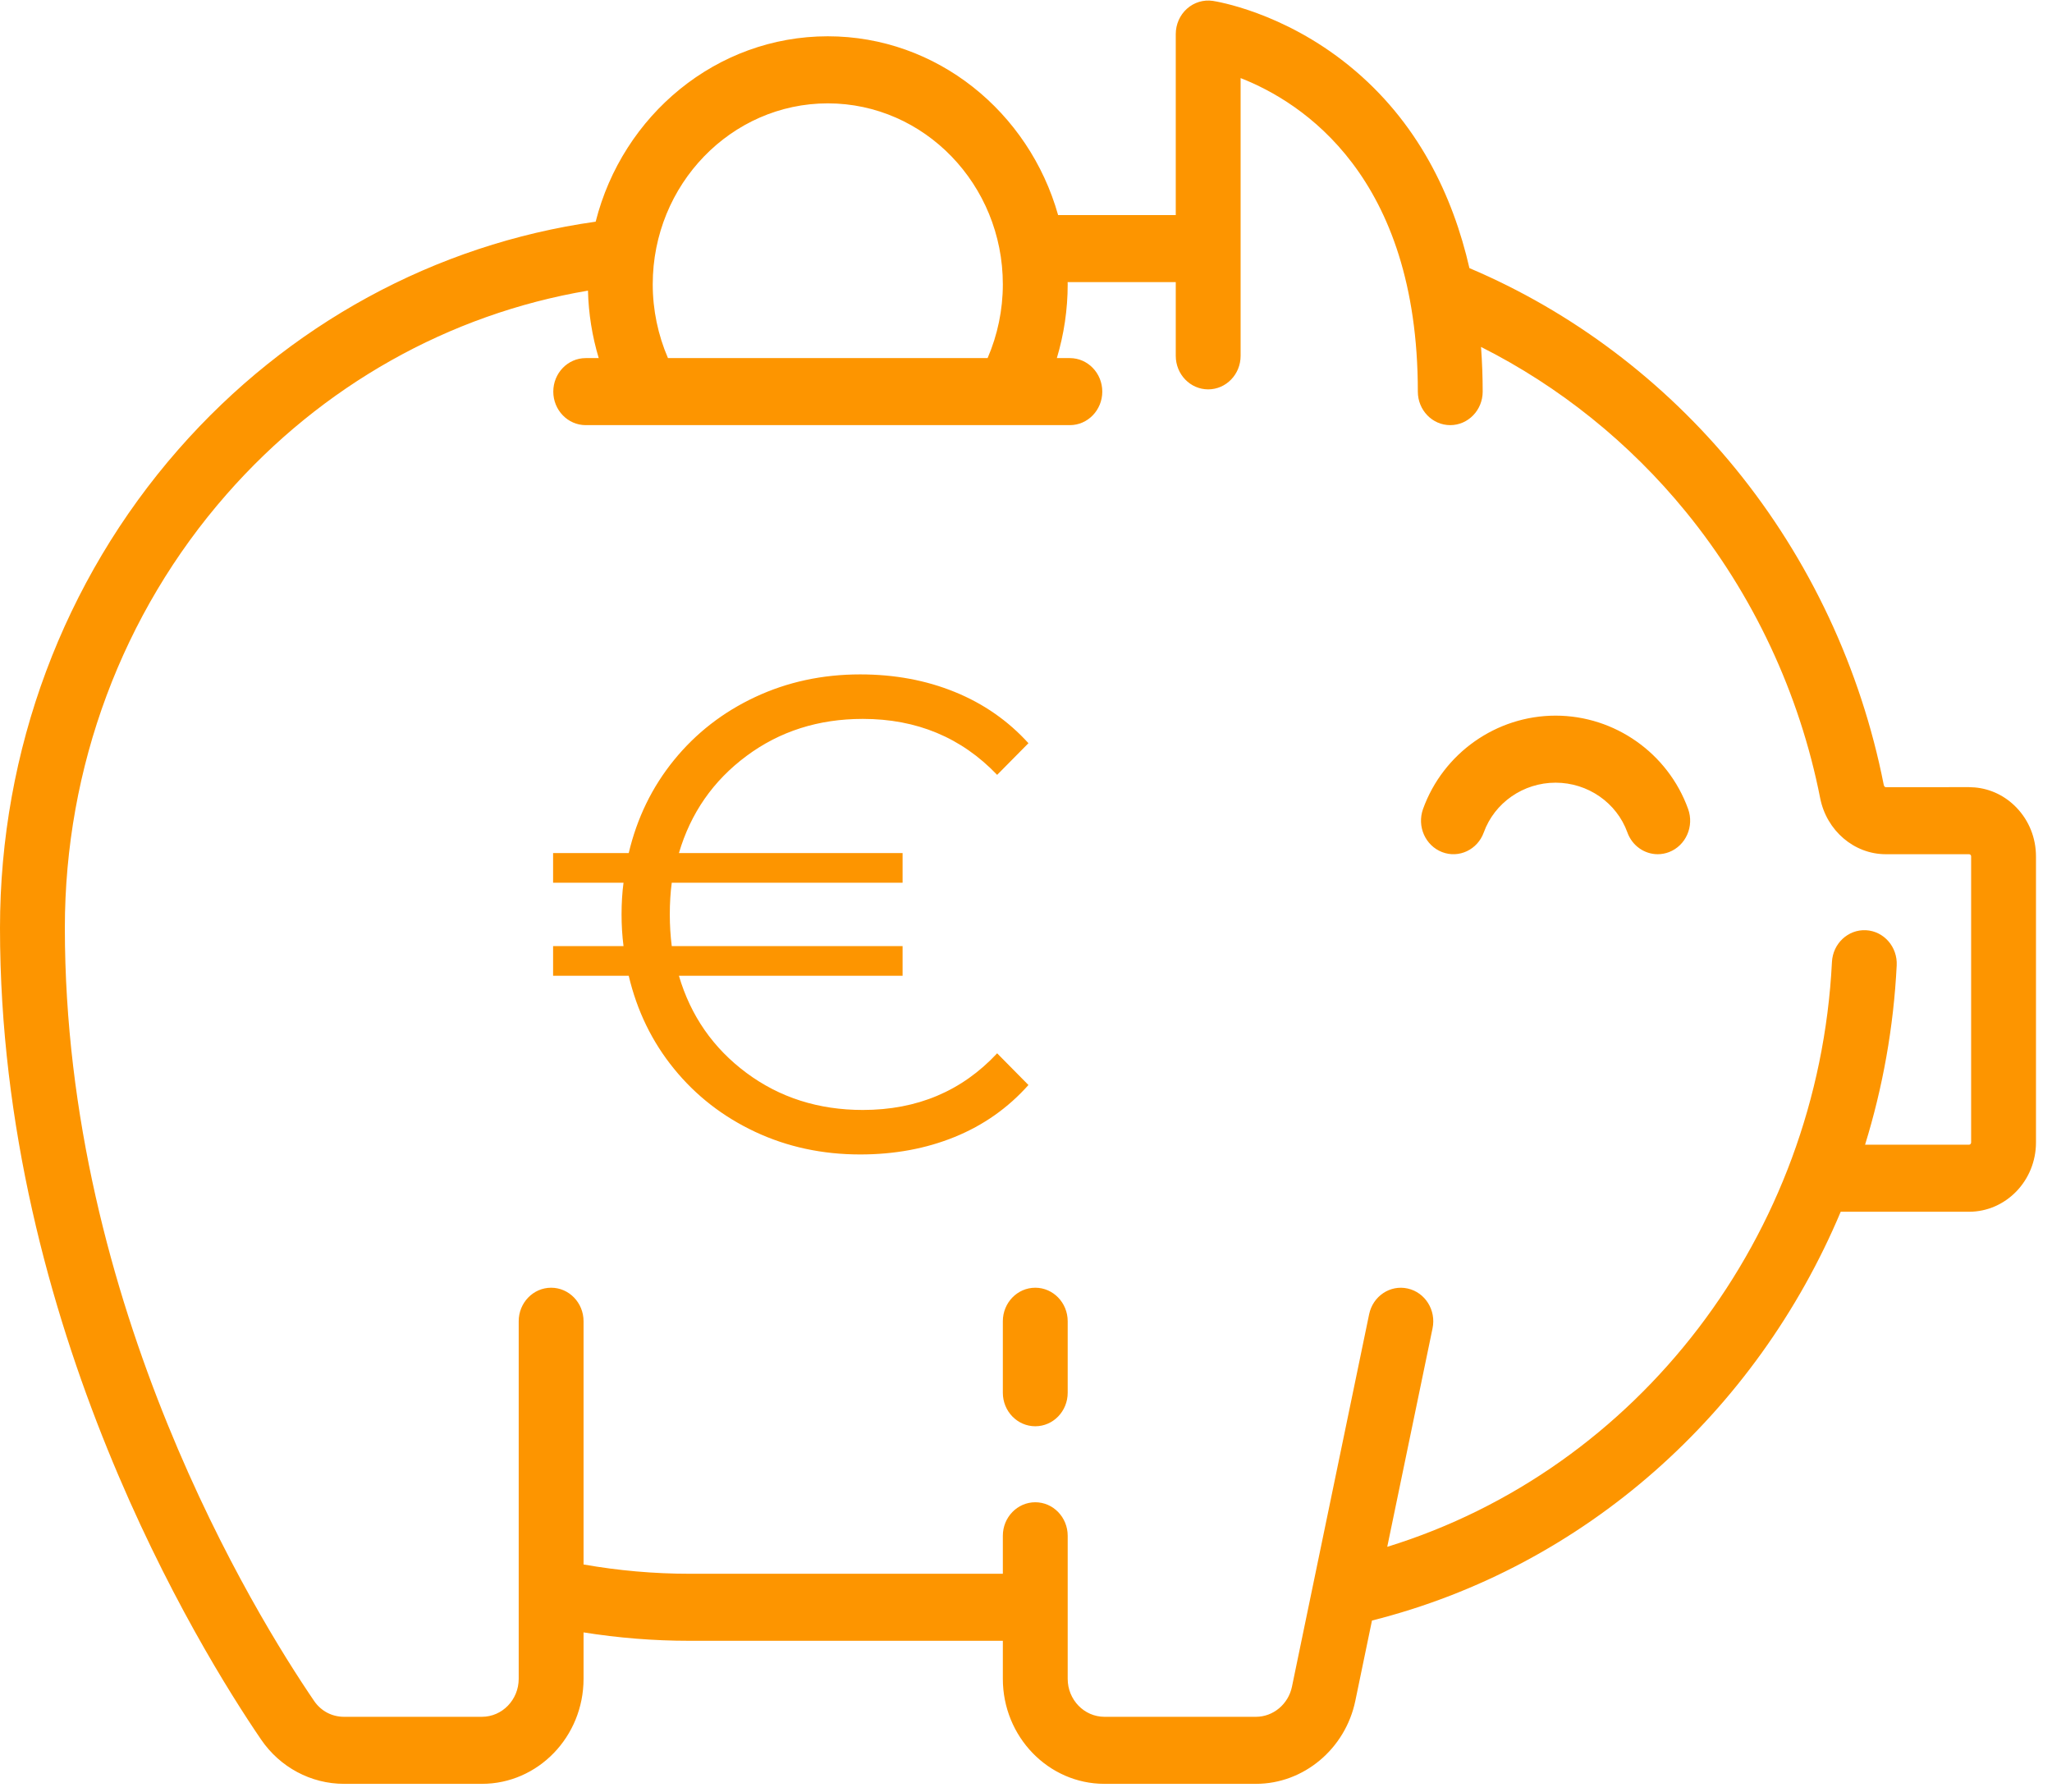 <?xml version="1.0" encoding="UTF-8"?>
<svg width="63px" height="55px" viewBox="0 0 63 55" version="1.1" xmlns="http://www.w3.org/2000/svg" xmlns:xlink="http://www.w3.org/1999/xlink">
    <title>Icons / 076-email Copy 2</title>
    <g id="HOME" stroke="none" stroke-width="1" fill="none" fill-rule="evenodd">
        <g id="Desktop---Homepage" transform="translate(-649, -4114)" fill="#FD9500">
            <g id="Group-66" transform="translate(1, 4013)">
                <g id="Group-51">
                    <g id="Group-45">
                        <g id="Group-65" transform="translate(119, 100)">
                            <g id="Group-7" transform="translate(528, 0)">
                                <g id="Group-52" transform="translate(1, 1)">
                                    <g id="Icon/Besparen">
                                        <g id="035-piggybank">
                                            <path d="M37.112,0.017 L37.234,0.027 C37.321,0.04 39.38,0.359 41.424,2.02 C43.536,3.736 44.607,6.018 45.114,8.231 C48.258,9.563 51.078,11.685 53.279,14.382 C55.557,17.173 57.132,20.531 57.834,24.092 C57.841,24.127 57.863,24.165 57.895,24.165 L57.895,24.165 L60.451,24.164 L60.451,24.164 L60.633,24.173 C61.114,24.216 61.56,24.43 61.905,24.787 C62.294,25.189 62.508,25.723 62.508,26.291 L62.508,26.291 L62.508,35.072 C62.508,36.245 61.585,37.199 60.451,37.199 L60.451,37.199 L56.513,37.199 C53.924,43.356 48.664,48.101 42.122,49.748 L42.122,49.748 L41.611,52.212 C41.305,53.689 40.023,54.761 38.562,54.761 L38.562,54.761 L33.908,54.761 C32.189,54.761 30.789,53.315 30.789,51.537 L30.789,51.537 L30.789,50.37 L21.168,50.37 C20.077,50.37 18.988,50.283 17.916,50.112 L17.916,50.112 L17.916,51.537 C17.916,53.315 16.517,54.761 14.798,54.761 L14.798,54.761 L10.561,54.761 C9.548,54.761 8.597,54.253 8.016,53.401 C6.135,50.646 -2.78806512e-12,40.704 -2.78806512e-12,28.487 C-2.78806512e-12,23.043 1.946,17.826 5.479,13.795 C8.838,9.963 13.366,7.498 18.288,6.805 C19.115,3.535 21.996,1.114 25.415,1.114 C28.762,1.114 31.593,3.436 32.486,6.603 L32.486,6.603 L36.098,6.603 L36.098,1.046 C36.098,0.747 36.223,0.464 36.441,0.268 C36.659,0.073 36.949,-0.015 37.234,0.027 Z M38.089,2.397 L38.089,10.924 C38.089,11.493 37.643,11.953 37.093,11.953 C36.544,11.953 36.098,11.493 36.098,10.924 L36.098,10.924 L36.098,8.66 L32.778,8.66 C32.779,8.683 32.78,8.706 32.78,8.729 C32.78,9.5 32.666,10.264 32.447,10.993 L32.447,10.993 L32.847,10.993 C33.396,10.993 33.842,11.454 33.842,12.022 C33.842,12.59 33.396,13.051 32.847,13.051 L32.847,13.051 L17.983,13.051 C17.433,13.051 16.987,12.59 16.987,12.022 C16.987,11.454 17.433,10.993 17.983,10.993 L17.983,10.993 L18.382,10.993 C18.181,10.324 18.069,9.627 18.052,8.922 C13.79,9.643 9.882,11.836 6.954,15.178 C3.753,18.828 1.991,23.555 1.991,28.486 C1.991,40.099 7.848,49.584 9.643,52.215 C9.854,52.525 10.189,52.703 10.561,52.703 L10.561,52.703 L14.797,52.703 C15.419,52.703 15.925,52.18 15.925,51.537 L15.925,51.537 L15.925,40.56 C15.925,39.992 16.371,39.531 16.921,39.531 C17.47,39.531 17.916,39.992 17.916,40.56 L17.916,40.56 L17.916,48.027 C18.985,48.215 20.076,48.312 21.168,48.312 L21.168,48.312 L30.789,48.312 L30.789,47.146 C30.789,46.578 31.235,46.117 31.785,46.117 C32.334,46.117 32.78,46.578 32.78,47.146 L32.78,47.146 L32.78,51.537 C32.78,52.18 33.286,52.703 33.908,52.703 L33.908,52.703 L38.562,52.703 C39.09,52.703 39.554,52.315 39.665,51.781 L39.665,51.781 L42.035,40.345 C42.15,39.789 42.68,39.435 43.217,39.555 C43.755,39.674 44.097,40.221 43.982,40.776 L43.982,40.776 L42.591,47.485 C50.289,45.112 55.822,37.936 56.244,29.531 C56.273,28.963 56.741,28.528 57.29,28.556 C57.839,28.586 58.261,29.07 58.232,29.637 C58.137,31.54 57.803,33.386 57.261,35.141 L57.261,35.141 L60.451,35.141 C60.487,35.141 60.517,35.11 60.517,35.072 L60.517,35.072 L60.517,26.291 C60.517,26.284 60.517,26.263 60.498,26.243 C60.478,26.223 60.458,26.223 60.451,26.223 L57.896,26.223 C56.926,26.223 56.08,25.5 55.883,24.504 C55.248,21.279 53.821,18.238 51.758,15.71 C50.026,13.587 47.871,11.859 45.47,10.65 C45.505,11.126 45.521,11.586 45.521,12.022 C45.521,12.59 45.075,13.051 44.525,13.051 C43.975,13.051 43.53,12.59 43.53,12.022 C43.53,5.405 39.977,3.136 38.089,2.397 L38.089,2.397 Z M31.785,39.531 C32.334,39.531 32.78,39.992 32.78,40.56 L32.78,40.56 L32.78,42.755 C32.78,43.324 32.334,43.784 31.785,43.784 C31.235,43.784 30.789,43.324 30.789,42.755 L30.789,42.755 L30.789,40.56 C30.789,39.992 31.235,39.531 31.785,39.531 Z M26.41,20.703 C27.464,20.703 28.432,20.883 29.313,21.242 C30.194,21.6 30.948,22.125 31.575,22.815 L31.575,22.815 L30.614,23.787 C29.52,22.642 28.145,22.069 26.49,22.069 C25.129,22.069 23.938,22.449 22.917,23.208 C21.896,23.967 21.205,24.96 20.844,26.188 L20.844,26.188 L27.711,26.188 L27.711,27.099 L20.624,27.099 C20.584,27.402 20.564,27.727 20.564,28.072 C20.564,28.403 20.584,28.727 20.624,29.044 L20.624,29.044 L27.711,29.044 L27.711,29.955 L20.844,29.955 C21.205,31.183 21.896,32.177 22.917,32.936 C23.938,33.694 25.129,34.074 26.49,34.074 C28.158,34.074 29.533,33.494 30.614,32.335 L30.614,32.335 L31.575,33.308 C30.948,34.012 30.194,34.543 29.313,34.902 C28.432,35.261 27.464,35.44 26.41,35.44 C25.249,35.44 24.174,35.209 23.187,34.747 C22.199,34.284 21.368,33.639 20.694,32.811 C20.02,31.984 19.557,31.031 19.303,29.955 L19.303,29.955 L16.981,29.955 L16.981,29.044 L19.143,29.044 C19.103,28.727 19.083,28.403 19.083,28.072 C19.083,27.727 19.103,27.402 19.143,27.099 L19.143,27.099 L16.981,27.099 L16.981,26.188 L19.303,26.188 C19.557,25.112 20.02,24.16 20.694,23.332 C21.368,22.504 22.199,21.859 23.187,21.397 C24.174,20.935 25.249,20.703 26.41,20.703 Z M47.759,21.969 C49.575,21.969 51.21,23.121 51.828,24.834 C52.02,25.367 51.758,25.959 51.243,26.158 C51.128,26.202 51.011,26.223 50.895,26.223 C50.492,26.223 50.112,25.967 49.963,25.553 C49.634,24.641 48.748,24.027 47.759,24.027 C46.77,24.027 45.885,24.641 45.555,25.553 C45.363,26.086 44.79,26.357 44.275,26.158 C43.76,25.959 43.498,25.367 43.69,24.834 C44.308,23.121 45.943,21.969 47.759,21.969 Z M25.415,3.173 C22.451,3.173 20.04,5.665 20.04,8.729 C20.04,9.513 20.202,10.284 20.508,10.993 L20.508,10.993 L30.321,10.993 C30.627,10.285 30.789,9.513 30.789,8.729 C30.789,5.665 28.378,3.173 25.415,3.173 Z" id="Combined-Shape"></path>
                                        </g>
                                    </g>
                                </g>
                            </g>
                        </g>
                    </g>
                </g>
            </g>
        </g>
    </g>
</svg>